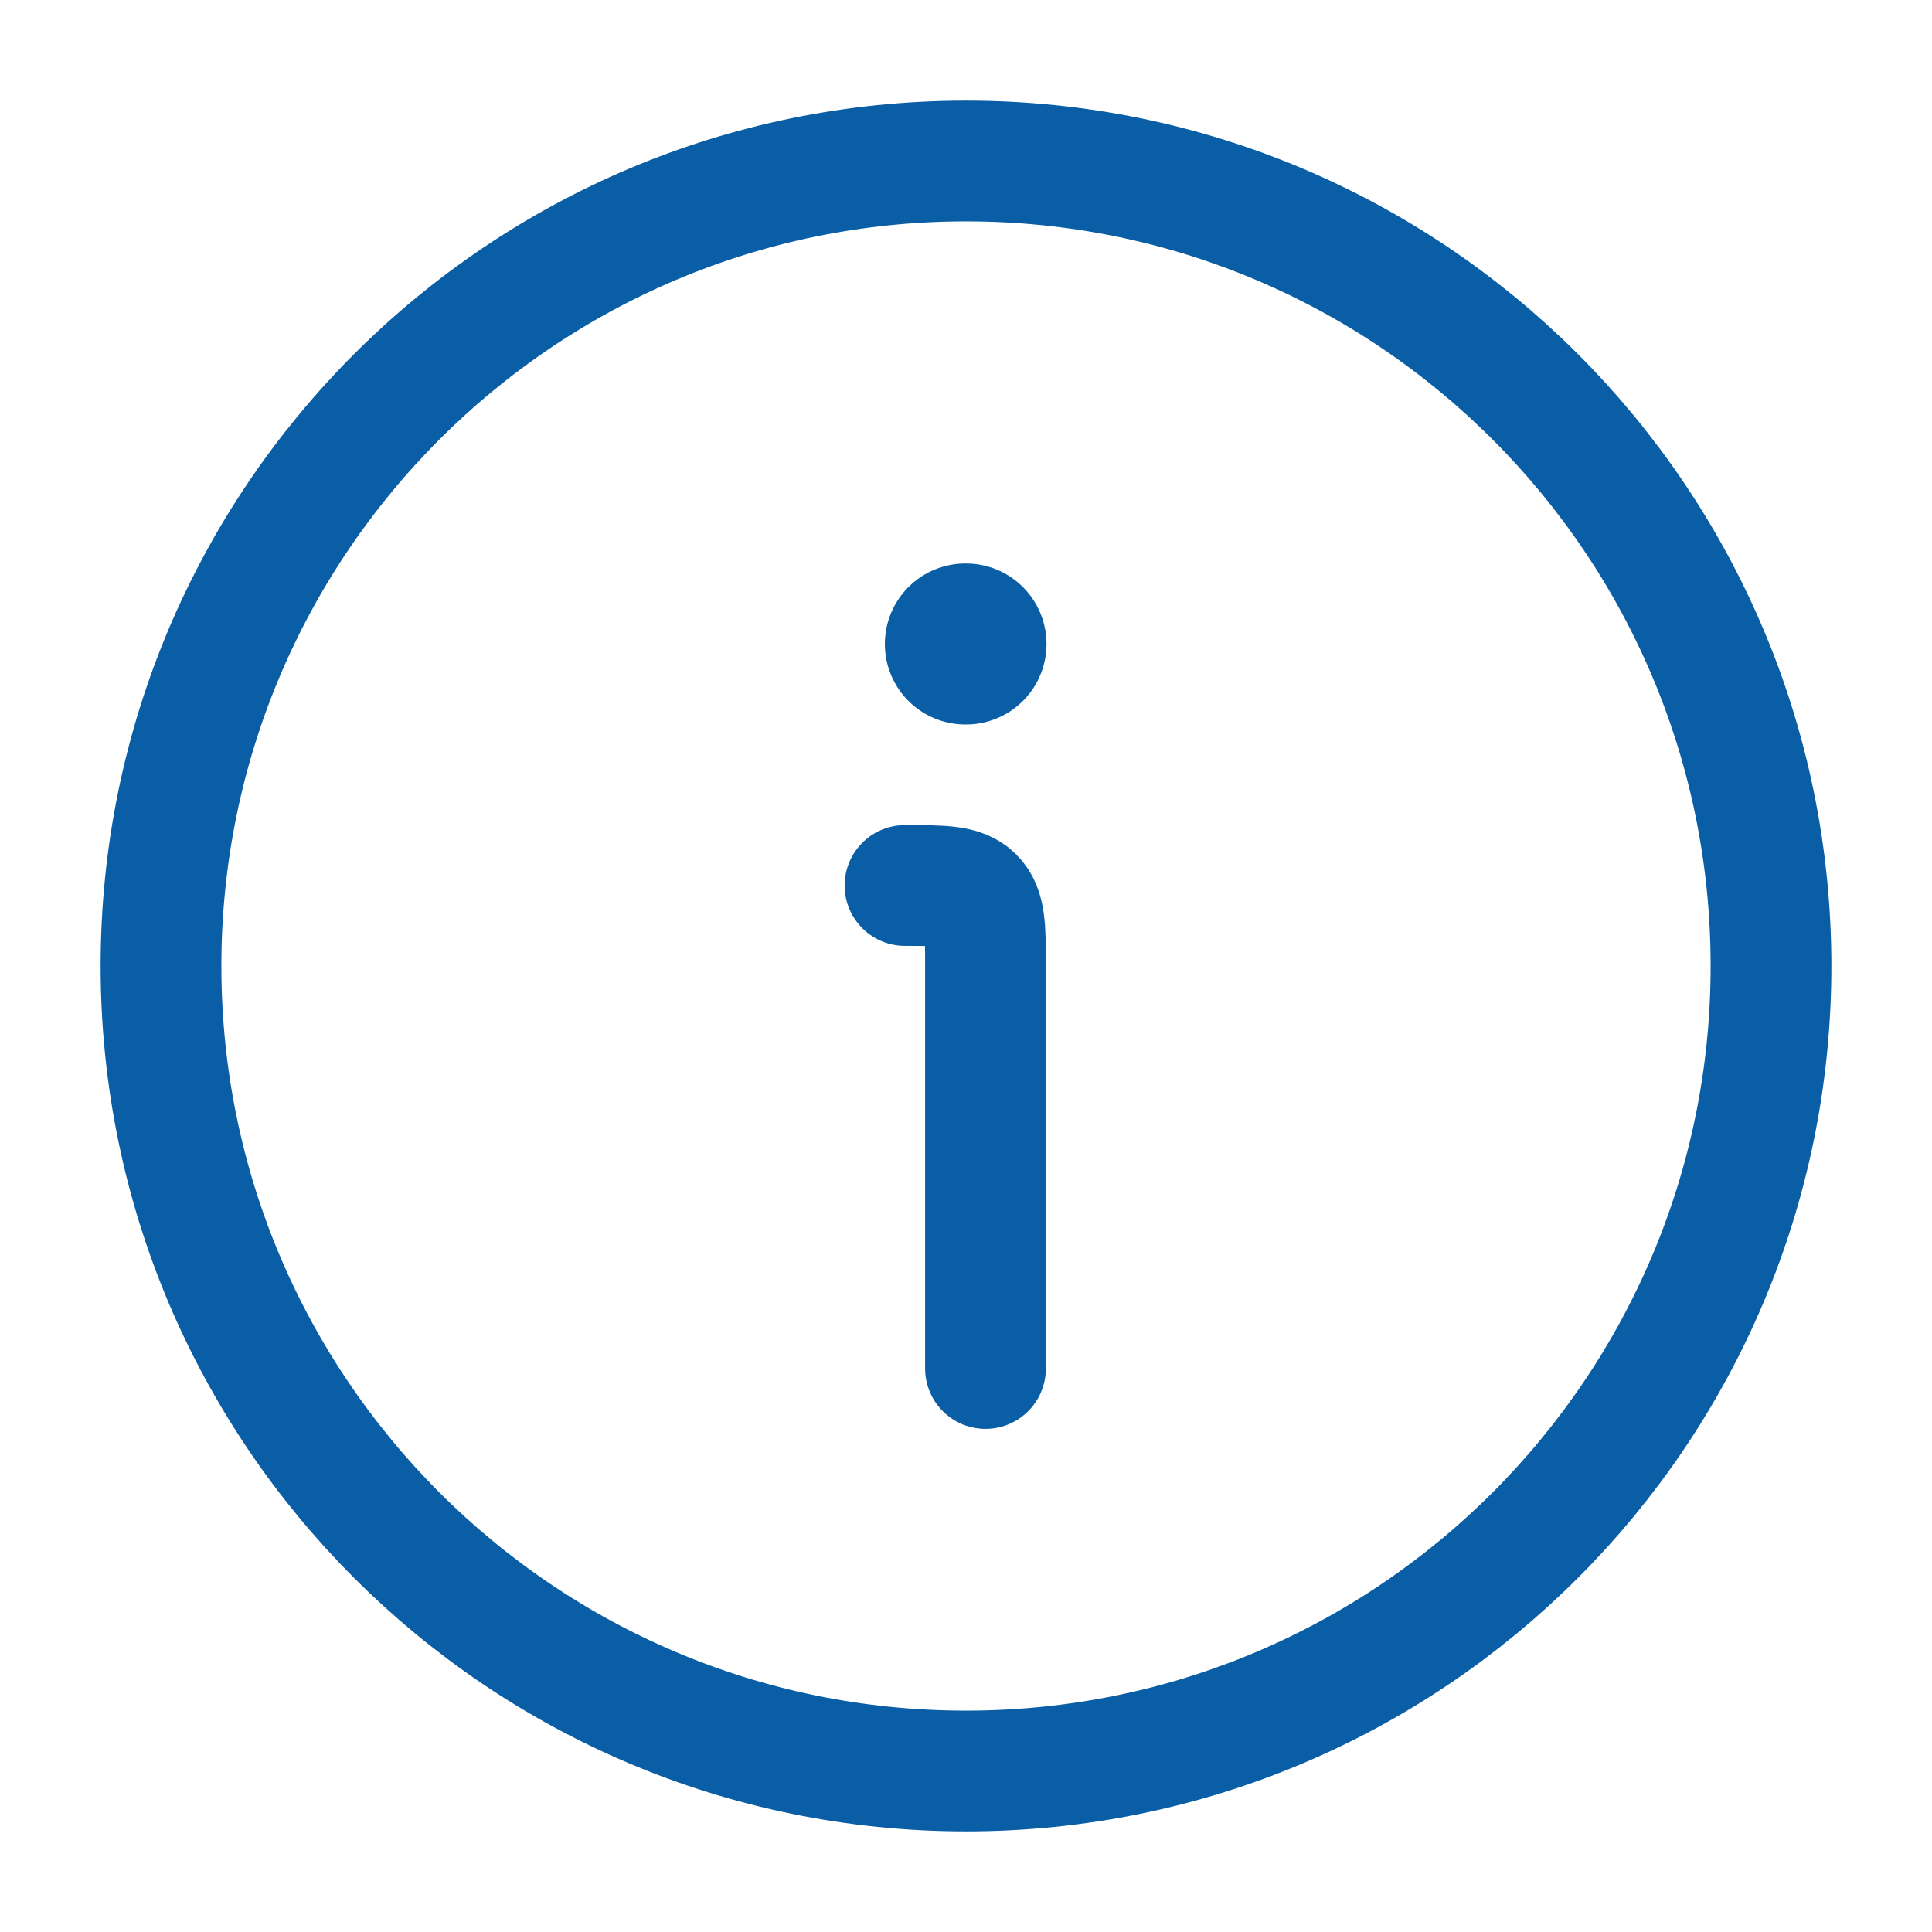<?xml version="1.0" encoding="UTF-8"?> <svg xmlns="http://www.w3.org/2000/svg" xmlns:xlink="http://www.w3.org/1999/xlink" width="24px" height="24px" viewBox="0 0 24 24" version="1.1"><g id="surface1"><path style="fill:none;stroke-width:1.5;stroke-linecap:butt;stroke-linejoin:miter;stroke:rgb(3.529%,36.863%,65.098%);stroke-opacity:1;stroke-miterlimit:4;" d="M 22 12 C 22 6.477 17.523 2 12 2 C 6.477 2 2 6.477 2 12 C 2 17.523 6.477 22 12 22 C 17.523 22 22 17.523 22 12 Z M 22 12 "></path><path style="fill:none;stroke-width:1.5;stroke-linecap:round;stroke-linejoin:round;stroke:rgb(3.529%,36.863%,65.098%);stroke-opacity:1;stroke-miterlimit:4;" d="M 12.242 17 L 12.242 12 C 12.242 11.527 12.242 11.293 12.094 11.145 C 11.949 11 11.715 11 11.242 11 "></path><path style="fill:none;stroke-width:2;stroke-linecap:round;stroke-linejoin:round;stroke:rgb(3.529%,36.863%,65.098%);stroke-opacity:1;stroke-miterlimit:4;" d="M 11.992 8 L 12 8 "></path></g></svg> 